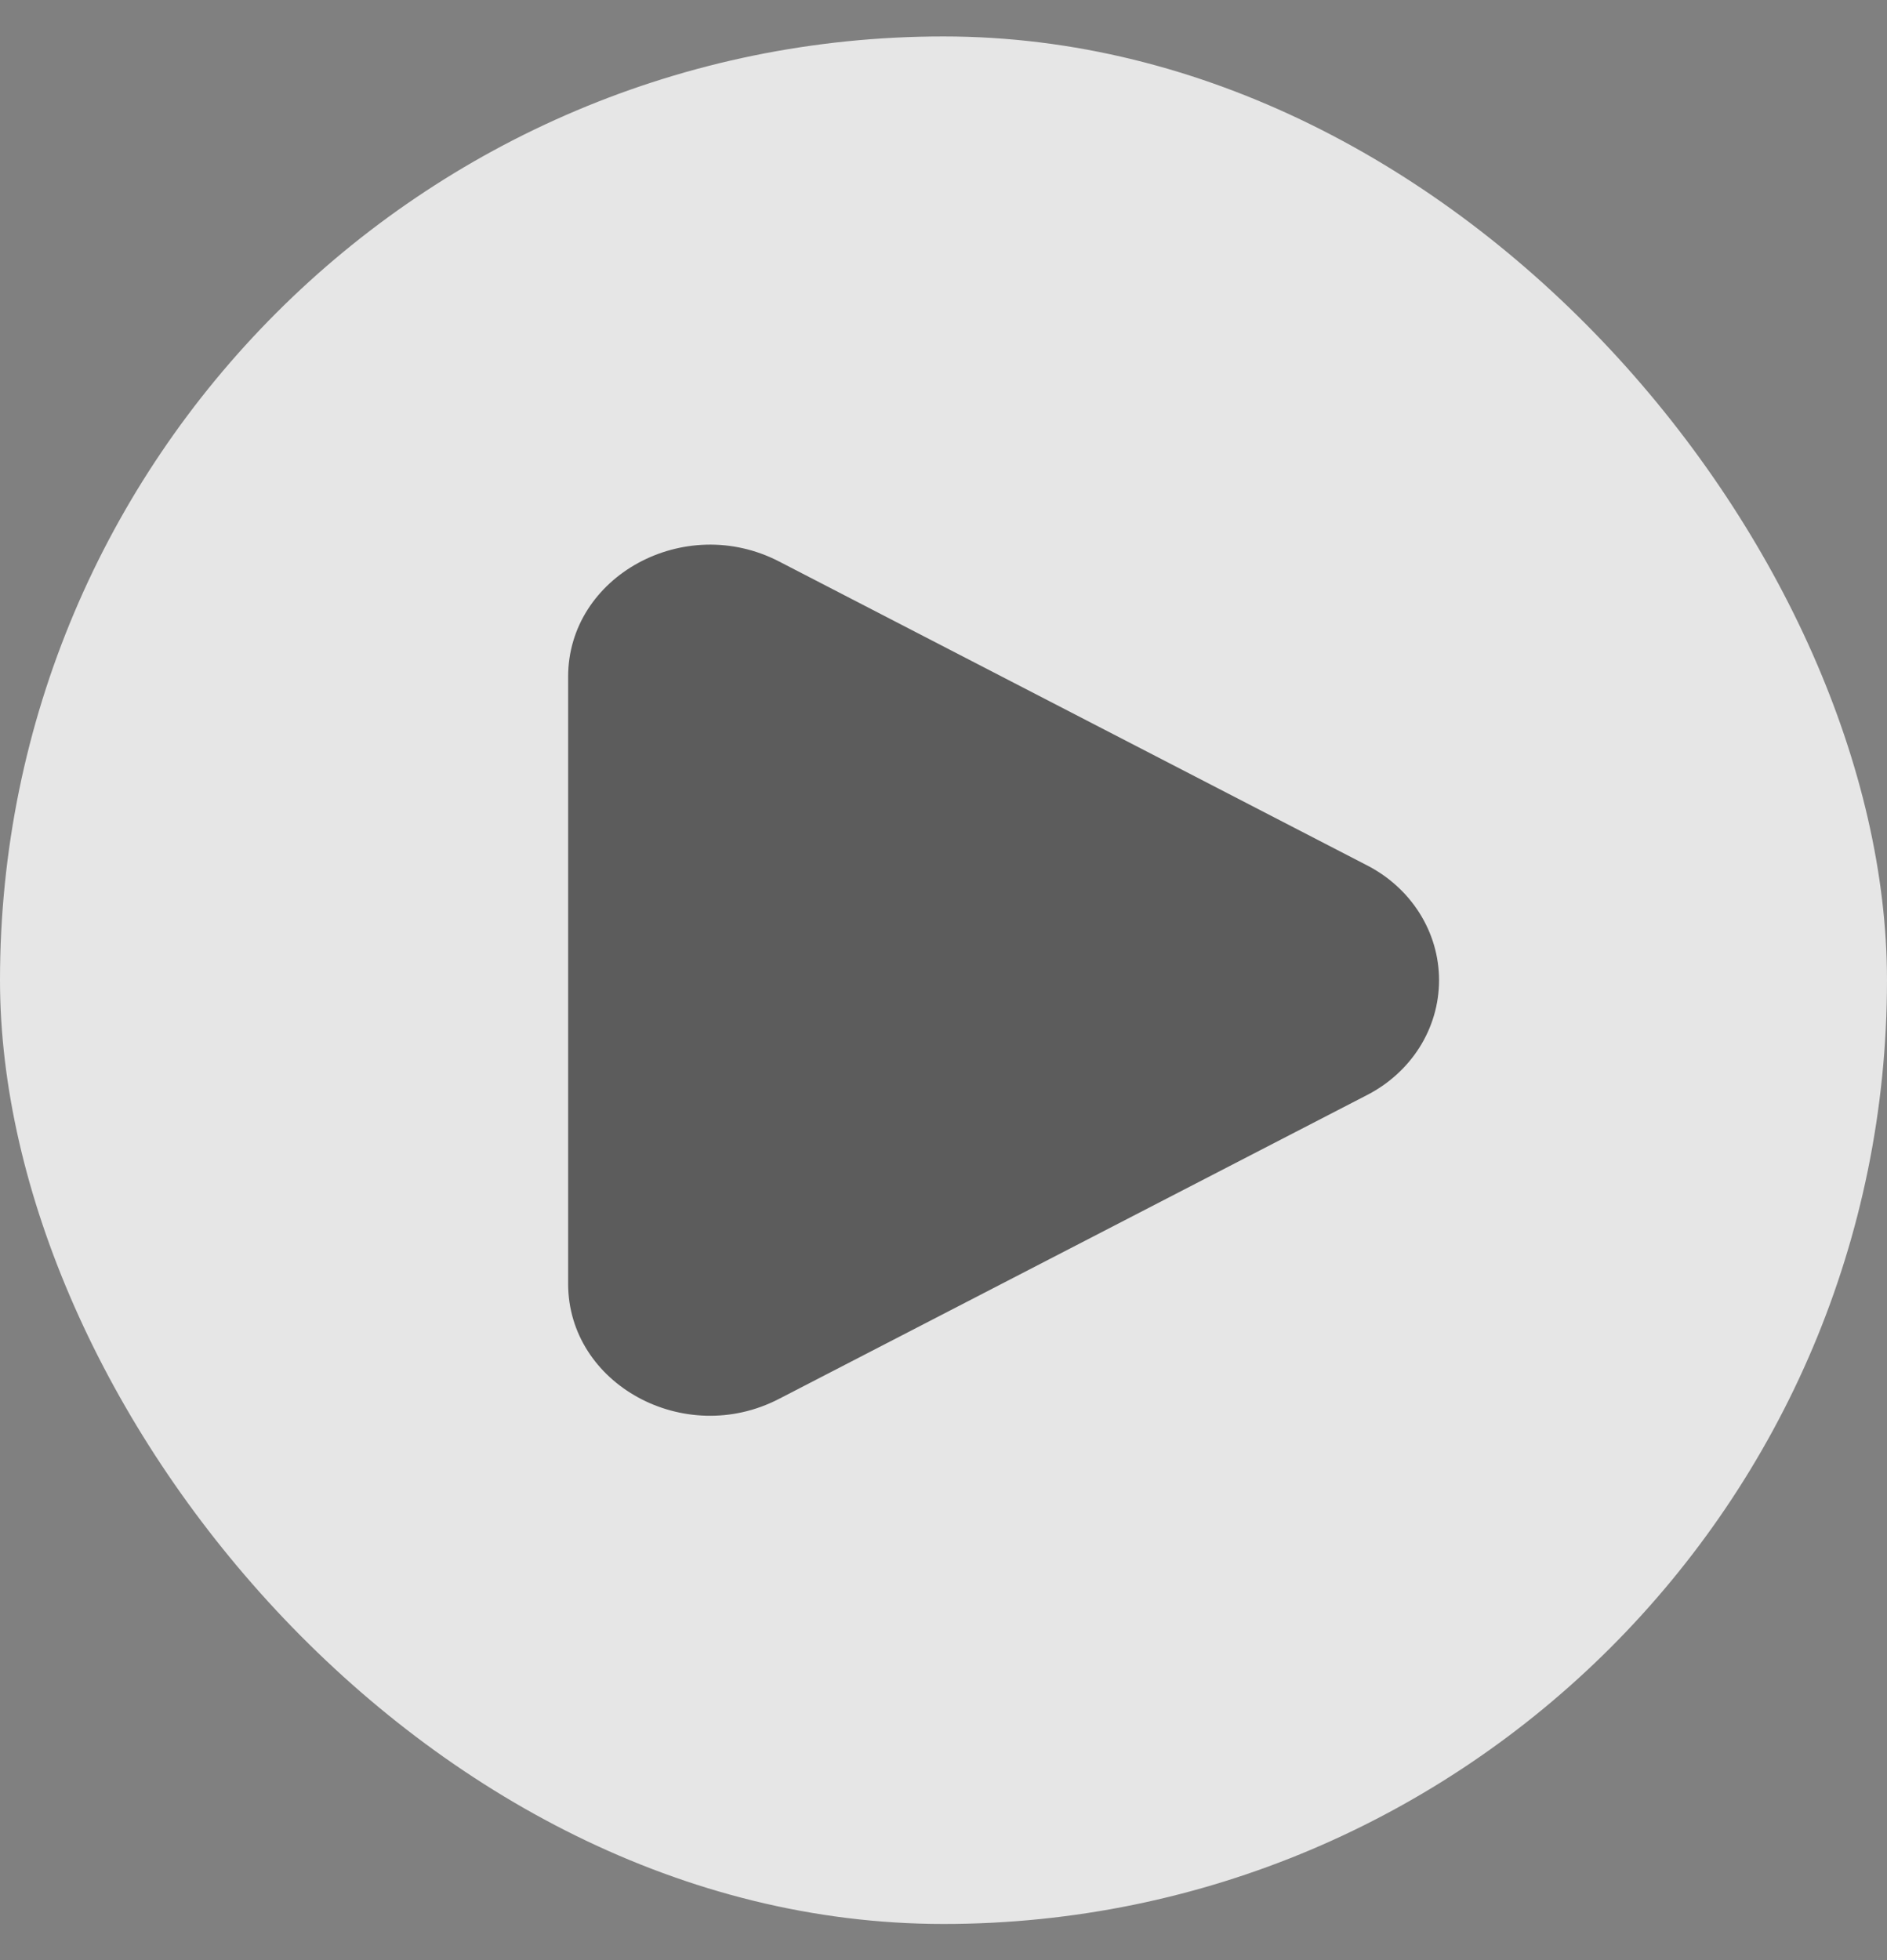 <svg width="26" height="27" viewBox="0 0 26 27" fill="none" xmlns="http://www.w3.org/2000/svg">
    <rect x="0" y="0" width="26" height="27" fill="#808080" stroke="none"/>
    <rect y="0.502" width="26" height="26" rx="13" fill="white" fill-opacity="0.8" />
    <path
        d="M18.824 11.914C19.127 12.067 19.381 12.296 19.558 12.576C19.735 12.856 19.828 13.176 19.828 13.502C19.828 13.829 19.735 14.149 19.558 14.429C19.381 14.708 19.127 14.937 18.824 15.09L10.732 19.27C9.429 19.944 7.828 19.068 7.828 17.683V9.322C7.828 7.936 9.429 7.061 10.732 7.733L18.824 11.914Z"
        fill="black" fill-opacity="0.6" />
</svg>